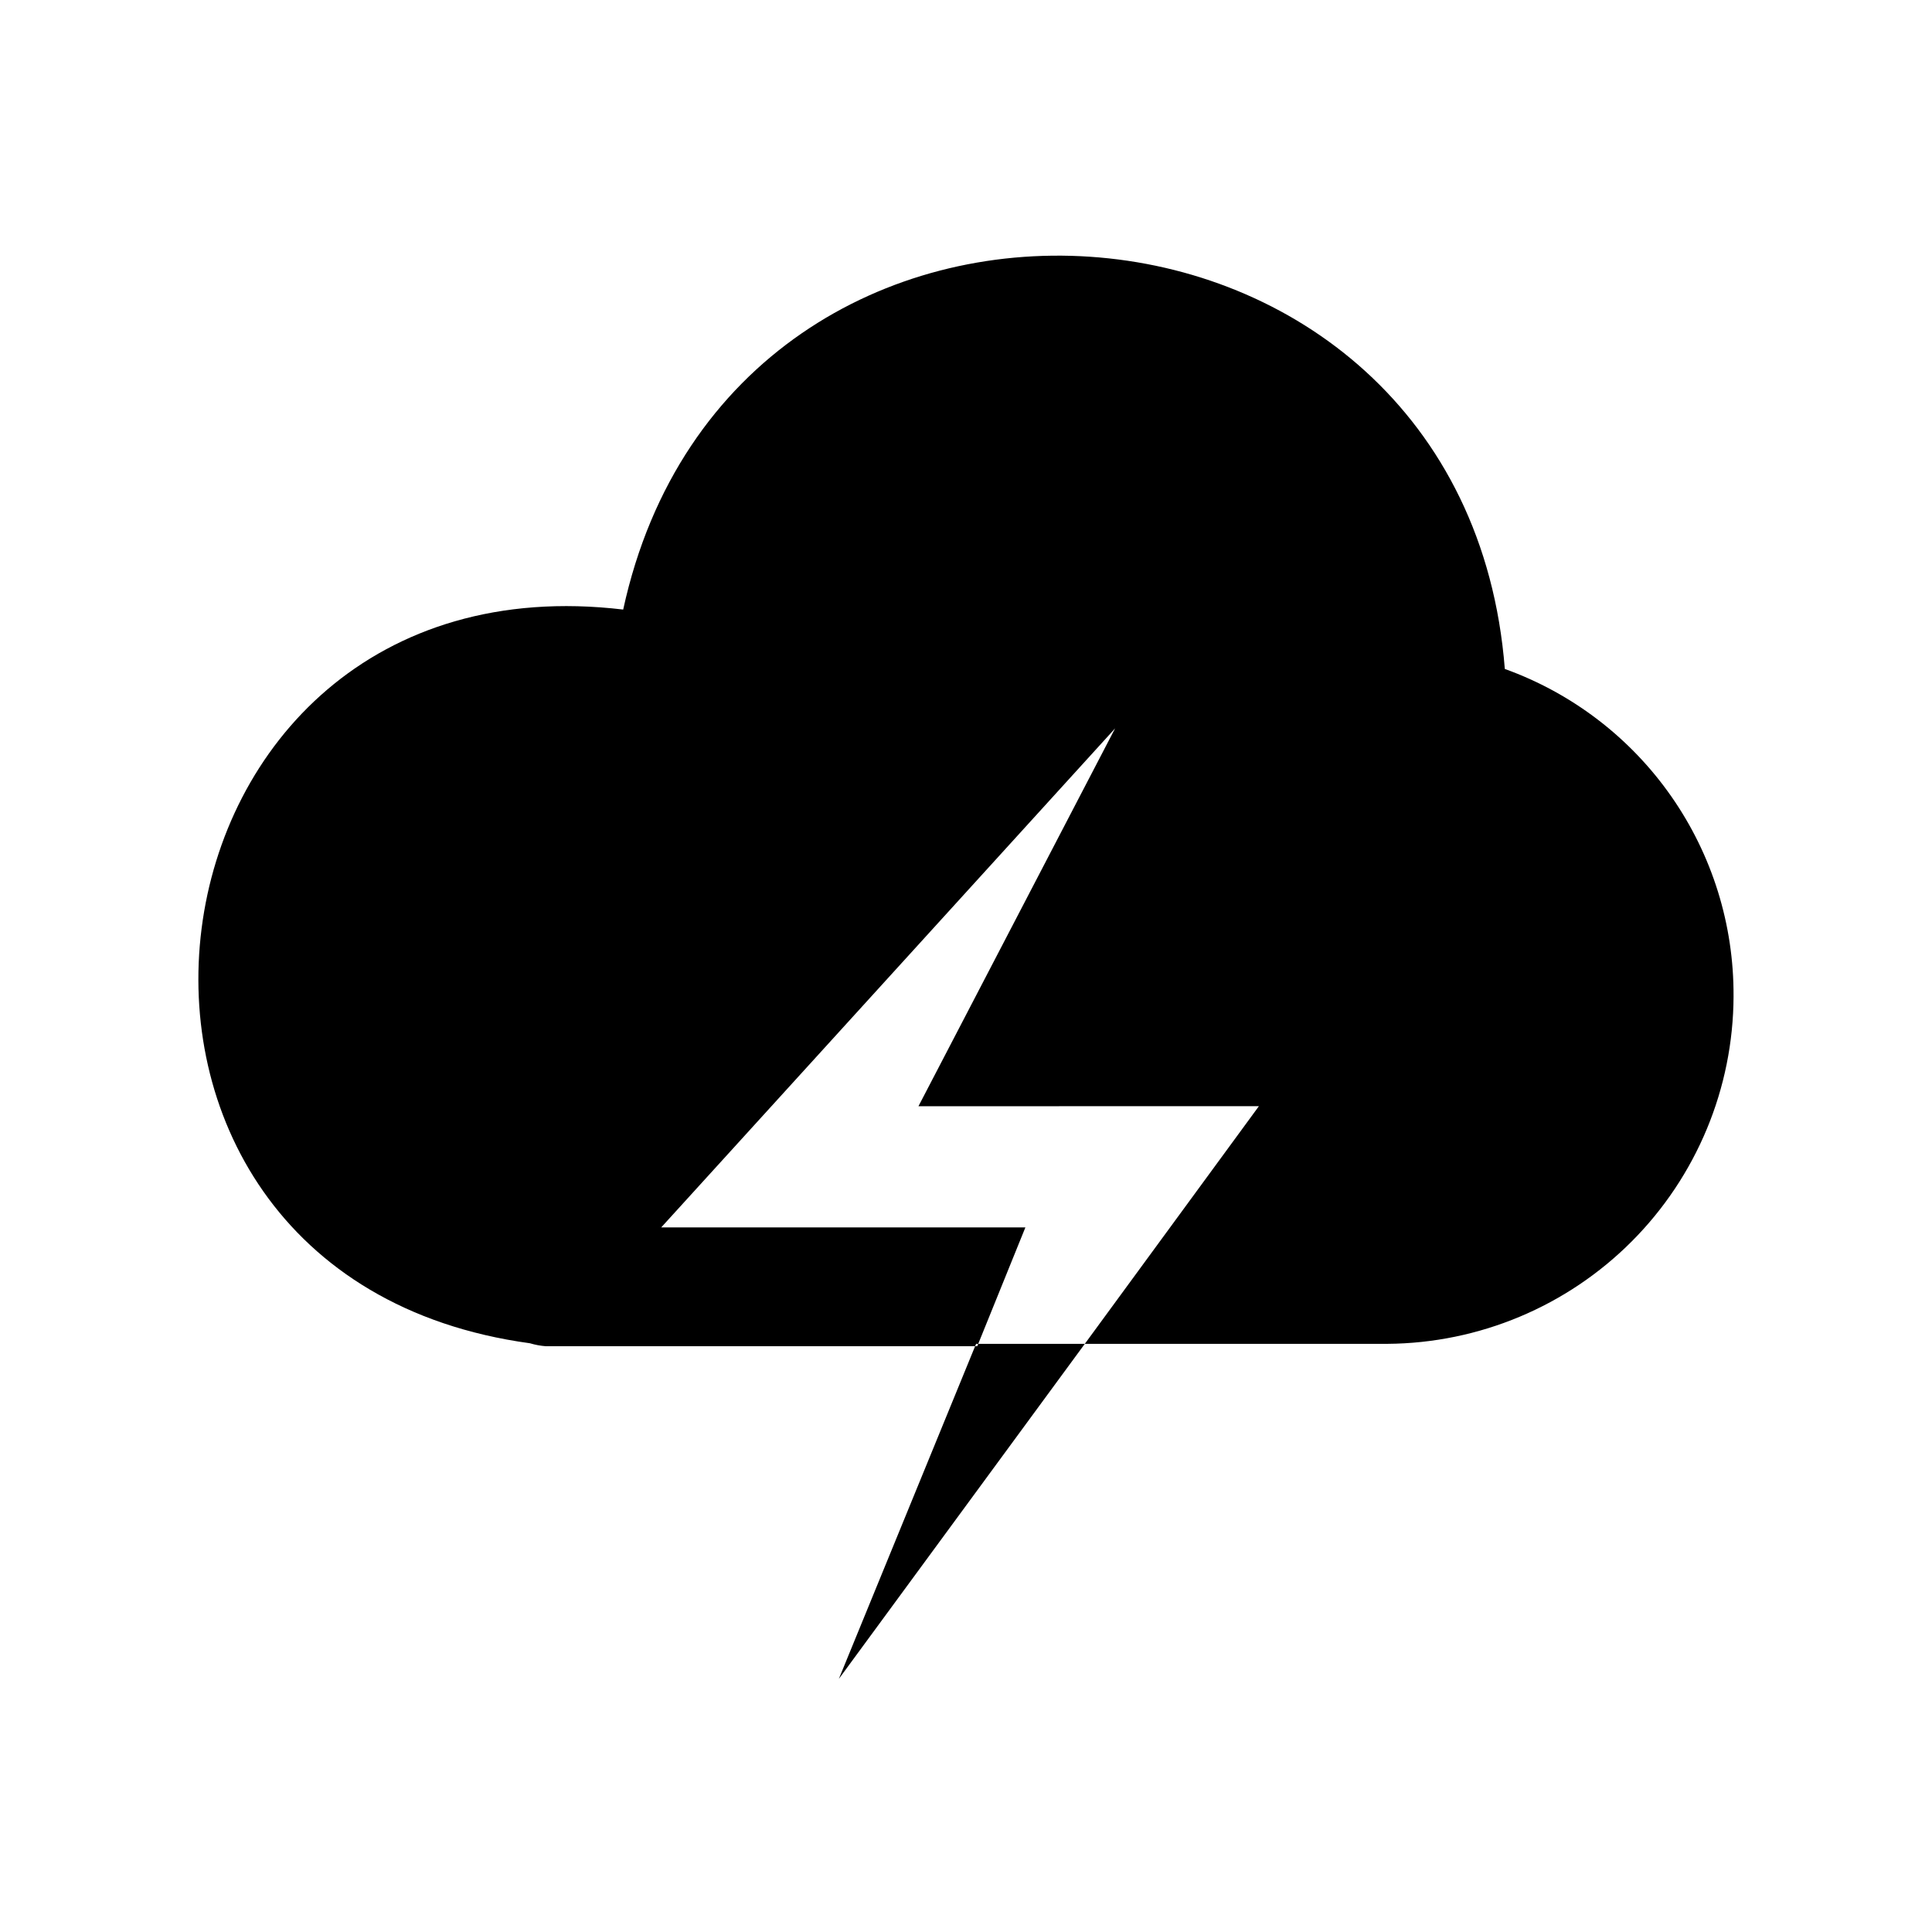 <?xml version="1.0" encoding="UTF-8"?>
<!-- Uploaded to: ICON Repo, www.iconrepo.com, Generator: ICON Repo Mixer Tools -->
<svg fill="#000000" width="800px" height="800px" version="1.1" viewBox="144 144 512 512" xmlns="http://www.w3.org/2000/svg">
 <path d="m603.41 408.03c-0.082 24.348-9.77 47.68-26.953 64.926-17.188 17.246-40.484 27.012-64.832 27.176h-80.137l46.129-62.977-90.215 0.004 52.113-100.13-120.29 132.25h96.512l-12.754 31.488h-114.3c-1.441-0.109-2.867-0.375-4.25-0.789-132.41-18.105-107.85-210.18 24.719-194.44 29.125-133.82 222.94-120.76 233.64 15.742 17.836 6.418 33.242 18.203 44.098 33.742 10.855 15.535 16.625 34.055 16.516 53.008zm-237.11 180.9 65.184-88.797h-28.812z"/>
</svg>